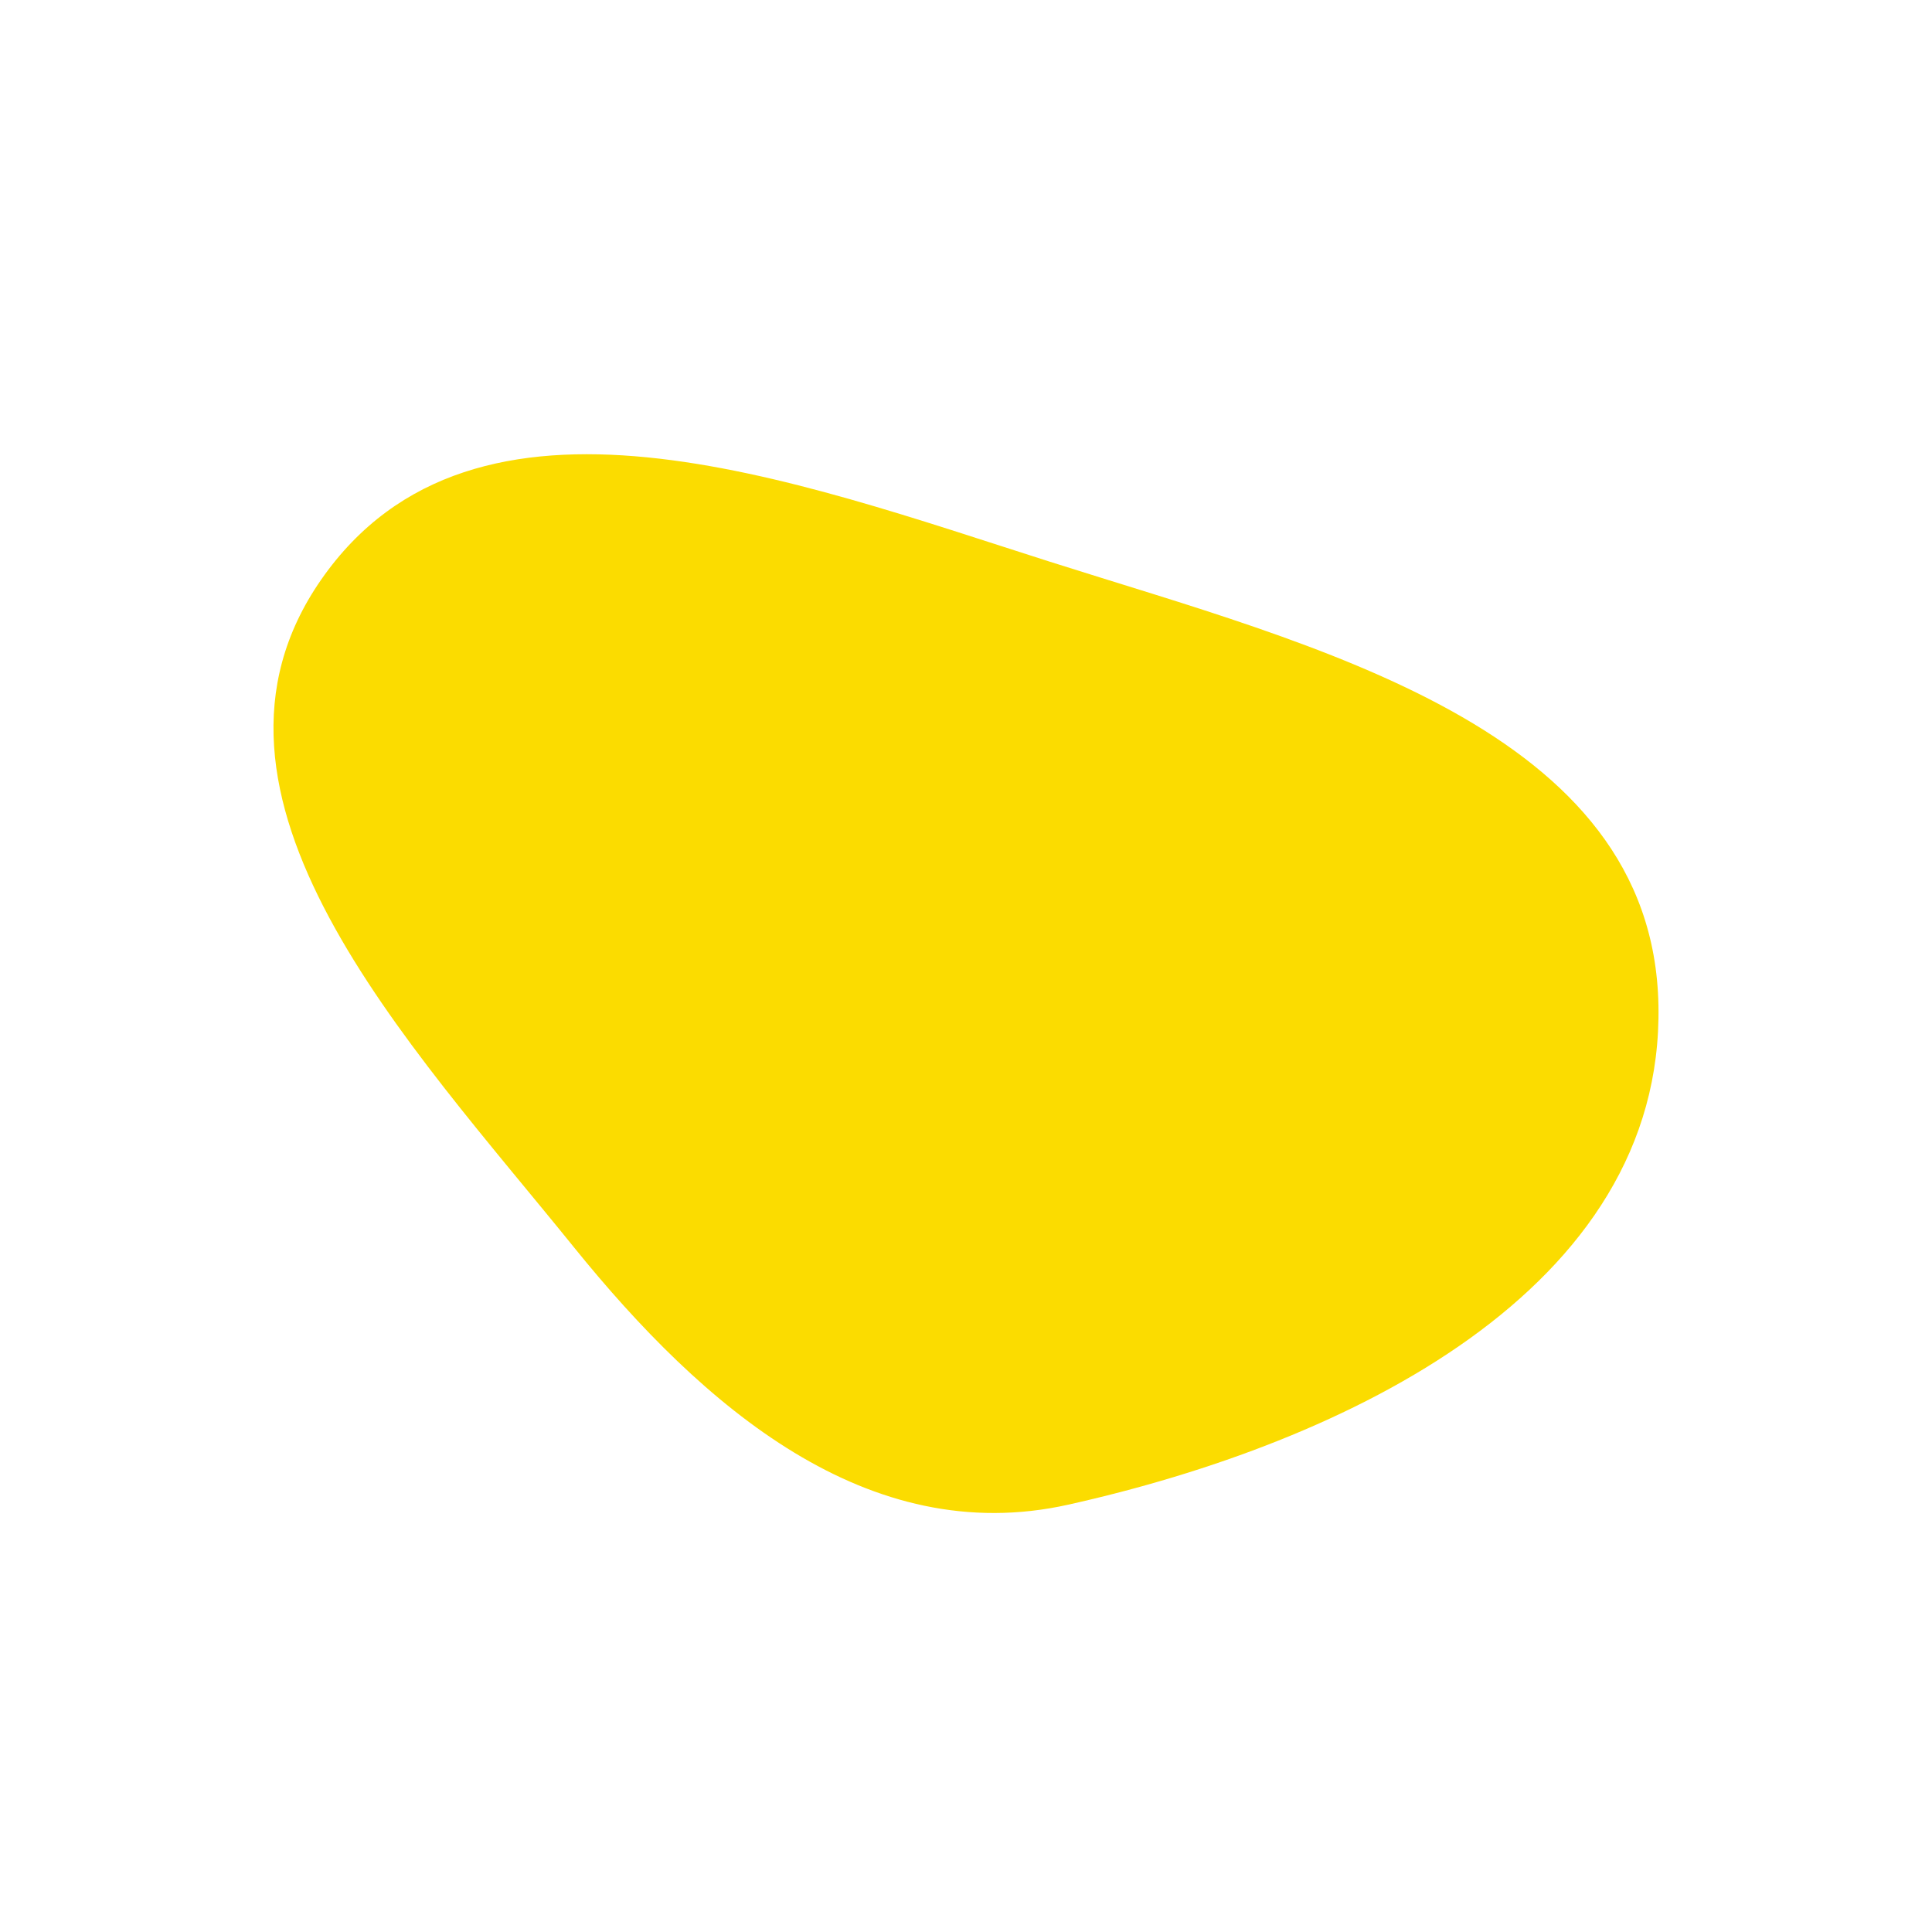<?xml version="1.0" encoding="utf-8"?>
<!-- Generator: Adobe Illustrator 27.0.0, SVG Export Plug-In . SVG Version: 6.00 Build 0)  -->
<svg version="1.1" id="Layer_1" xmlns="http://www.w3.org/2000/svg" xmlns:xlink="http://www.w3.org/1999/xlink" x="0px" y="0px"
	 viewBox="0 0 220 220" style="enable-background:new 0 0 220 220;" xml:space="preserve">
<style type="text/css">
	.st0{fill:#221F1F;}
	.st1{clip-path:url(#SVGID_00000066509019657662847490000005161277303513506208_);}
	.st2{fill:none;stroke:#0B0204;stroke-width:2.3;stroke-miterlimit:10;}
	.st3{fill-rule:evenodd;clip-rule:evenodd;fill:#FBDC00;}
	.st4{fill:#FBDC00;}
	.st5{fill-rule:evenodd;clip-rule:evenodd;fill:#7220F2;}
	.st6{fill-rule:evenodd;clip-rule:evenodd;fill:#00A1AD;}
	.st7{fill:#00A1AD;}
	.st8{fill:none;stroke:#0E090A;stroke-width:3;stroke-miterlimit:10;}
	.st9{clip-path:url(#SVGID_00000168838926122611114320000006802586014071759492_);}
	.st10{fill:none;stroke:#000000;stroke-width:2;stroke-miterlimit:10;}
	.st11{clip-path:url(#SVGID_00000125587389747454687820000009950236639399779508_);}
	.st12{clip-path:url(#SVGID_00000042706147227951728730000011042468503589717948_);}
	.st13{fill:#0A0203;}
	.st14{fill:#FCDC00;}
	.st15{clip-path:url(#SVGID_00000054975691855923917670000013938784538616298895_);fill:#FFDC00;}
	.st16{clip-path:url(#SVGID_00000054975691855923917670000013938784538616298895_);}
	.st17{clip-path:url(#SVGID_00000171708069190881998060000016333714978185756843_);}
	.st18{fill:none;stroke:#0B0204;stroke-width:3;stroke-miterlimit:10;}
	.st19{clip-path:url(#SVGID_00000046311374015849858850000008355047389256706967_);fill:#FCDC00;}
	.st20{fill:#FFDC00;}
	.st21{clip-path:url(#SVGID_00000175324877713095639500000015363399833653821602_);}
	.st22{fill-rule:evenodd;clip-rule:evenodd;fill:#6652A1;}
	.st23{fill-rule:evenodd;clip-rule:evenodd;fill:#00A0AD;}
</style>
<path class="st3" d="M188.85,114.47c0.62,32.46-35.56,49.81-67.21,56.87c-22.83,5.09-41.59-11.12-56.3-29.33
	c-18.81-23.29-45.86-51.41-28.77-76c17.48-25.15,53.84-11.32,83-2.04C149.67,73.54,188.24,82.85,188.85,114.47z"/>
</svg>
